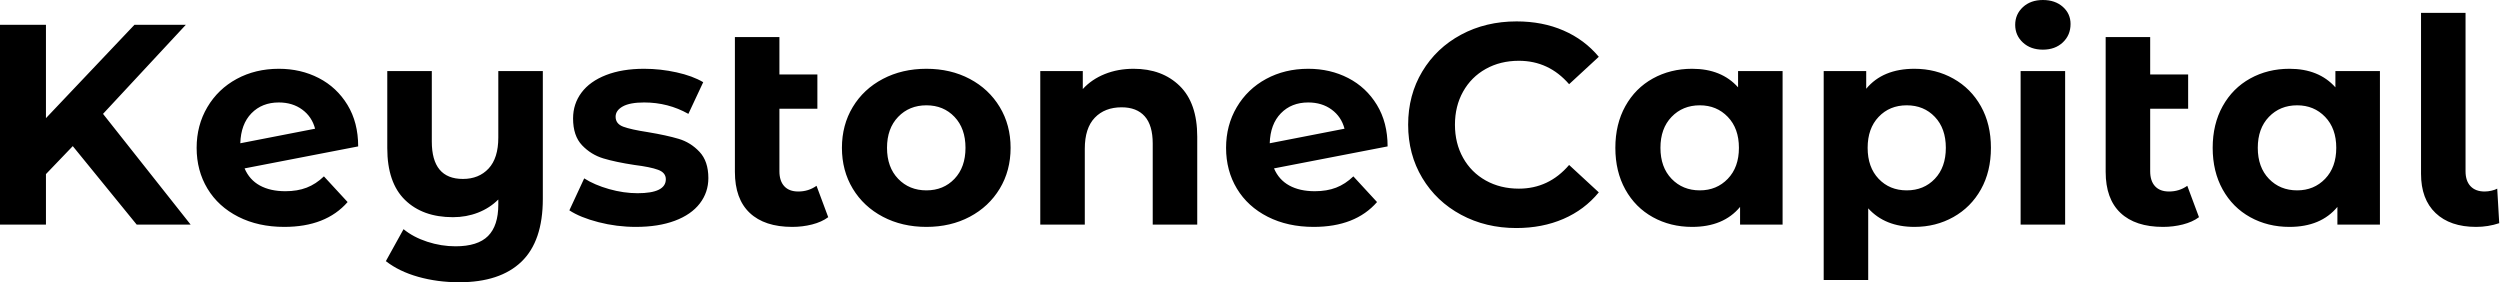 <svg baseProfile="full" height="28" version="1.1" viewBox="0 0 248 28" width="248" xmlns="http://www.w3.org/2000/svg" xmlns:ev="http://www.w3.org/2001/xml-events" xmlns:xlink="http://www.w3.org/1999/xlink"><defs /><g><path d="M9.569 14.495 6.908 17.27V22.281H2.35V2.463H6.908V11.721L15.685 2.463H20.781L12.57 11.296L21.262 22.281H15.911Z M34.483 17.496 36.833 20.044Q34.681 22.508 30.548 22.508Q27.972 22.508 25.99 21.503Q24.008 20.497 22.932 18.714Q21.856 16.93 21.856 14.665Q21.856 12.429 22.918 10.631Q23.98 8.833 25.834 7.828Q27.689 6.823 30.01 6.823Q32.19 6.823 33.974 7.743Q35.757 8.663 36.819 10.404Q37.881 12.146 37.881 14.524L26.613 16.704Q27.094 17.836 28.127 18.402Q29.161 18.969 30.661 18.969Q31.85 18.969 32.77 18.615Q33.691 18.261 34.483 17.496ZM26.188 14.212 33.606 12.768Q33.294 11.579 32.332 10.872Q31.369 10.164 30.01 10.164Q28.34 10.164 27.292 11.24Q26.245 12.315 26.188 14.212Z M56.198 7.05V19.733Q56.198 23.923 54.075 25.962Q51.951 28.0 47.903 28.0Q45.751 28.0 43.84 27.462Q41.929 26.924 40.627 25.905L42.382 22.734Q43.345 23.527 44.732 23.98Q46.119 24.433 47.535 24.433Q49.743 24.433 50.762 23.414Q51.782 22.394 51.782 20.299V19.79Q50.932 20.639 49.771 21.092Q48.611 21.545 47.28 21.545Q44.279 21.545 42.524 19.832Q40.768 18.119 40.768 14.694V7.05H45.185V14.042Q45.185 17.751 48.271 17.751Q49.856 17.751 50.819 16.718Q51.782 15.685 51.782 13.646V7.05Z M58.831 20.866 60.303 17.695Q61.323 18.346 62.766 18.756Q64.21 19.167 65.598 19.167Q68.4 19.167 68.4 17.78Q68.4 17.128 67.636 16.845Q66.872 16.562 65.286 16.364Q63.418 16.081 62.2 15.713Q60.983 15.345 60.091 14.411Q59.199 13.476 59.199 11.749Q59.199 10.305 60.034 9.187Q60.87 8.069 62.469 7.446Q64.069 6.823 66.249 6.823Q67.862 6.823 69.462 7.177Q71.062 7.531 72.109 8.154L70.637 11.296Q68.627 10.164 66.249 10.164Q64.833 10.164 64.125 10.56Q63.418 10.957 63.418 11.579Q63.418 12.287 64.182 12.57Q64.946 12.853 66.617 13.108Q68.485 13.42 69.674 13.774Q70.863 14.127 71.741 15.062Q72.619 15.996 72.619 17.666Q72.619 19.082 71.769 20.186Q70.92 21.29 69.292 21.899Q67.664 22.508 65.428 22.508Q63.531 22.508 61.719 22.04Q59.907 21.573 58.831 20.866Z M84.51 21.545Q83.858 22.026 82.91 22.267Q81.962 22.508 80.942 22.508Q78.196 22.508 76.724 21.12Q75.252 19.733 75.252 17.043V3.68H79.668V7.389H83.434V10.787H79.668V16.987Q79.668 17.949 80.15 18.473Q80.631 18.997 81.537 18.997Q82.556 18.997 83.349 18.431Z M85.869 14.665Q85.869 12.4 86.944 10.617Q88.02 8.833 89.931 7.828Q91.842 6.823 94.249 6.823Q96.655 6.823 98.552 7.828Q100.449 8.833 101.525 10.617Q102.601 12.4 102.601 14.665Q102.601 16.93 101.525 18.714Q100.449 20.497 98.552 21.503Q96.655 22.508 94.249 22.508Q91.842 22.508 89.931 21.503Q88.02 20.497 86.944 18.714Q85.869 16.93 85.869 14.665ZM98.127 14.665Q98.127 12.74 97.037 11.594Q95.947 10.447 94.249 10.447Q92.55 10.447 91.446 11.594Q90.342 12.74 90.342 14.665Q90.342 16.59 91.446 17.737Q92.55 18.884 94.249 18.884Q95.947 18.884 97.037 17.737Q98.127 16.59 98.127 14.665Z M121.116 13.561V22.281H116.7V14.241Q116.7 12.429 115.907 11.537Q115.114 10.645 113.614 10.645Q111.943 10.645 110.952 11.678Q109.962 12.712 109.962 14.75V22.281H105.545V7.05H109.763V8.833Q110.641 7.871 111.943 7.347Q113.246 6.823 114.803 6.823Q117.634 6.823 119.375 8.522Q121.116 10.22 121.116 13.561Z M136.603 17.496 138.952 20.044Q136.801 22.508 132.667 22.508Q130.091 22.508 128.109 21.503Q126.127 20.497 125.052 18.714Q123.976 16.93 123.976 14.665Q123.976 12.429 125.037 10.631Q126.099 8.833 127.953 7.828Q129.808 6.823 132.129 6.823Q134.309 6.823 136.093 7.743Q137.877 8.663 138.938 10.404Q140.0 12.146 140.0 14.524L128.732 16.704Q129.213 17.836 130.247 18.402Q131.28 18.969 132.781 18.969Q133.97 18.969 134.89 18.615Q135.81 18.261 136.603 17.496ZM128.307 14.212 135.725 12.768Q135.414 11.579 134.451 10.872Q133.488 10.164 132.129 10.164Q130.459 10.164 129.412 11.24Q128.364 12.315 128.307 14.212Z M142.038 12.372Q142.038 9.428 143.44 7.092Q144.841 4.756 147.29 3.44Q149.739 2.123 152.797 2.123Q155.373 2.123 157.454 3.029Q159.535 3.935 160.95 5.634L158.006 8.352Q155.996 6.03 153.023 6.03Q151.183 6.03 149.739 6.837Q148.295 7.644 147.488 9.088Q146.681 10.532 146.681 12.372Q146.681 14.212 147.488 15.656Q148.295 17.1 149.739 17.907Q151.183 18.714 153.023 18.714Q155.996 18.714 158.006 16.364L160.95 19.082Q159.535 20.809 157.44 21.715Q155.345 22.621 152.768 22.621Q149.739 22.621 147.29 21.304Q144.841 19.988 143.44 17.652Q142.038 15.316 142.038 12.372Z M179.183 7.05V22.281H174.965V20.526Q173.323 22.508 170.208 22.508Q168.057 22.508 166.315 21.545Q164.574 20.582 163.583 18.799Q162.593 17.015 162.593 14.665Q162.593 12.315 163.583 10.532Q164.574 8.748 166.315 7.786Q168.057 6.823 170.208 6.823Q173.124 6.823 174.766 8.663V7.05ZM174.851 14.665Q174.851 12.74 173.747 11.594Q172.643 10.447 170.973 10.447Q169.274 10.447 168.17 11.594Q167.066 12.74 167.066 14.665Q167.066 16.59 168.17 17.737Q169.274 18.884 170.973 18.884Q172.643 18.884 173.747 17.737Q174.851 16.59 174.851 14.665Z M199.85 14.665Q199.85 17.015 198.859 18.785Q197.869 20.554 196.127 21.531Q194.386 22.508 192.263 22.508Q189.347 22.508 187.676 20.667V27.774H183.26V7.05H187.478V8.805Q189.12 6.823 192.263 6.823Q194.386 6.823 196.127 7.8Q197.869 8.777 198.859 10.546Q199.85 12.315 199.85 14.665ZM195.377 14.665Q195.377 12.74 194.287 11.594Q193.197 10.447 191.498 10.447Q189.8 10.447 188.71 11.594Q187.62 12.74 187.62 14.665Q187.62 16.59 188.71 17.737Q189.8 18.884 191.498 18.884Q193.197 18.884 194.287 17.737Q195.377 16.59 195.377 14.665Z M202.795 7.05H207.211V22.281H202.795ZM202.257 2.463Q202.257 1.416 203.021 0.708Q203.786 0.0 205.003 0.0Q206.22 0.0 206.985 0.679Q207.749 1.359 207.749 2.378Q207.749 3.482 206.985 4.204Q206.22 4.926 205.003 4.926Q203.786 4.926 203.021 4.218Q202.257 3.511 202.257 2.463Z M220.489 21.545Q219.838 22.026 218.89 22.267Q217.941 22.508 216.922 22.508Q214.176 22.508 212.704 21.12Q211.232 19.733 211.232 17.043V3.68H215.648V7.389H219.414V10.787H215.648V16.987Q215.648 17.949 216.129 18.473Q216.611 18.997 217.517 18.997Q218.536 18.997 219.329 18.431Z M238.439 7.05V22.281H234.22V20.526Q232.578 22.508 229.464 22.508Q227.312 22.508 225.571 21.545Q223.83 20.582 222.839 18.799Q221.848 17.015 221.848 14.665Q221.848 12.315 222.839 10.532Q223.83 8.748 225.571 7.786Q227.312 6.823 229.464 6.823Q232.38 6.823 234.022 8.663V7.05ZM234.107 14.665Q234.107 12.74 233.003 11.594Q231.899 10.447 230.229 10.447Q228.53 10.447 227.426 11.594Q226.322 12.74 226.322 14.665Q226.322 16.59 227.426 17.737Q228.53 18.884 230.229 18.884Q231.899 18.884 233.003 17.737Q234.107 16.59 234.107 14.665Z M242.516 17.242V1.274H246.932V16.987Q246.932 17.949 247.428 18.473Q247.923 18.997 248.829 18.997Q249.169 18.997 249.523 18.912Q249.877 18.827 250.075 18.714L250.273 22.14Q249.169 22.508 247.98 22.508Q245.403 22.508 243.96 21.134Q242.516 19.761 242.516 17.242Z " fill="rgb(0,0,0)" transform="translate(-2.35, 0)" /></g></svg>